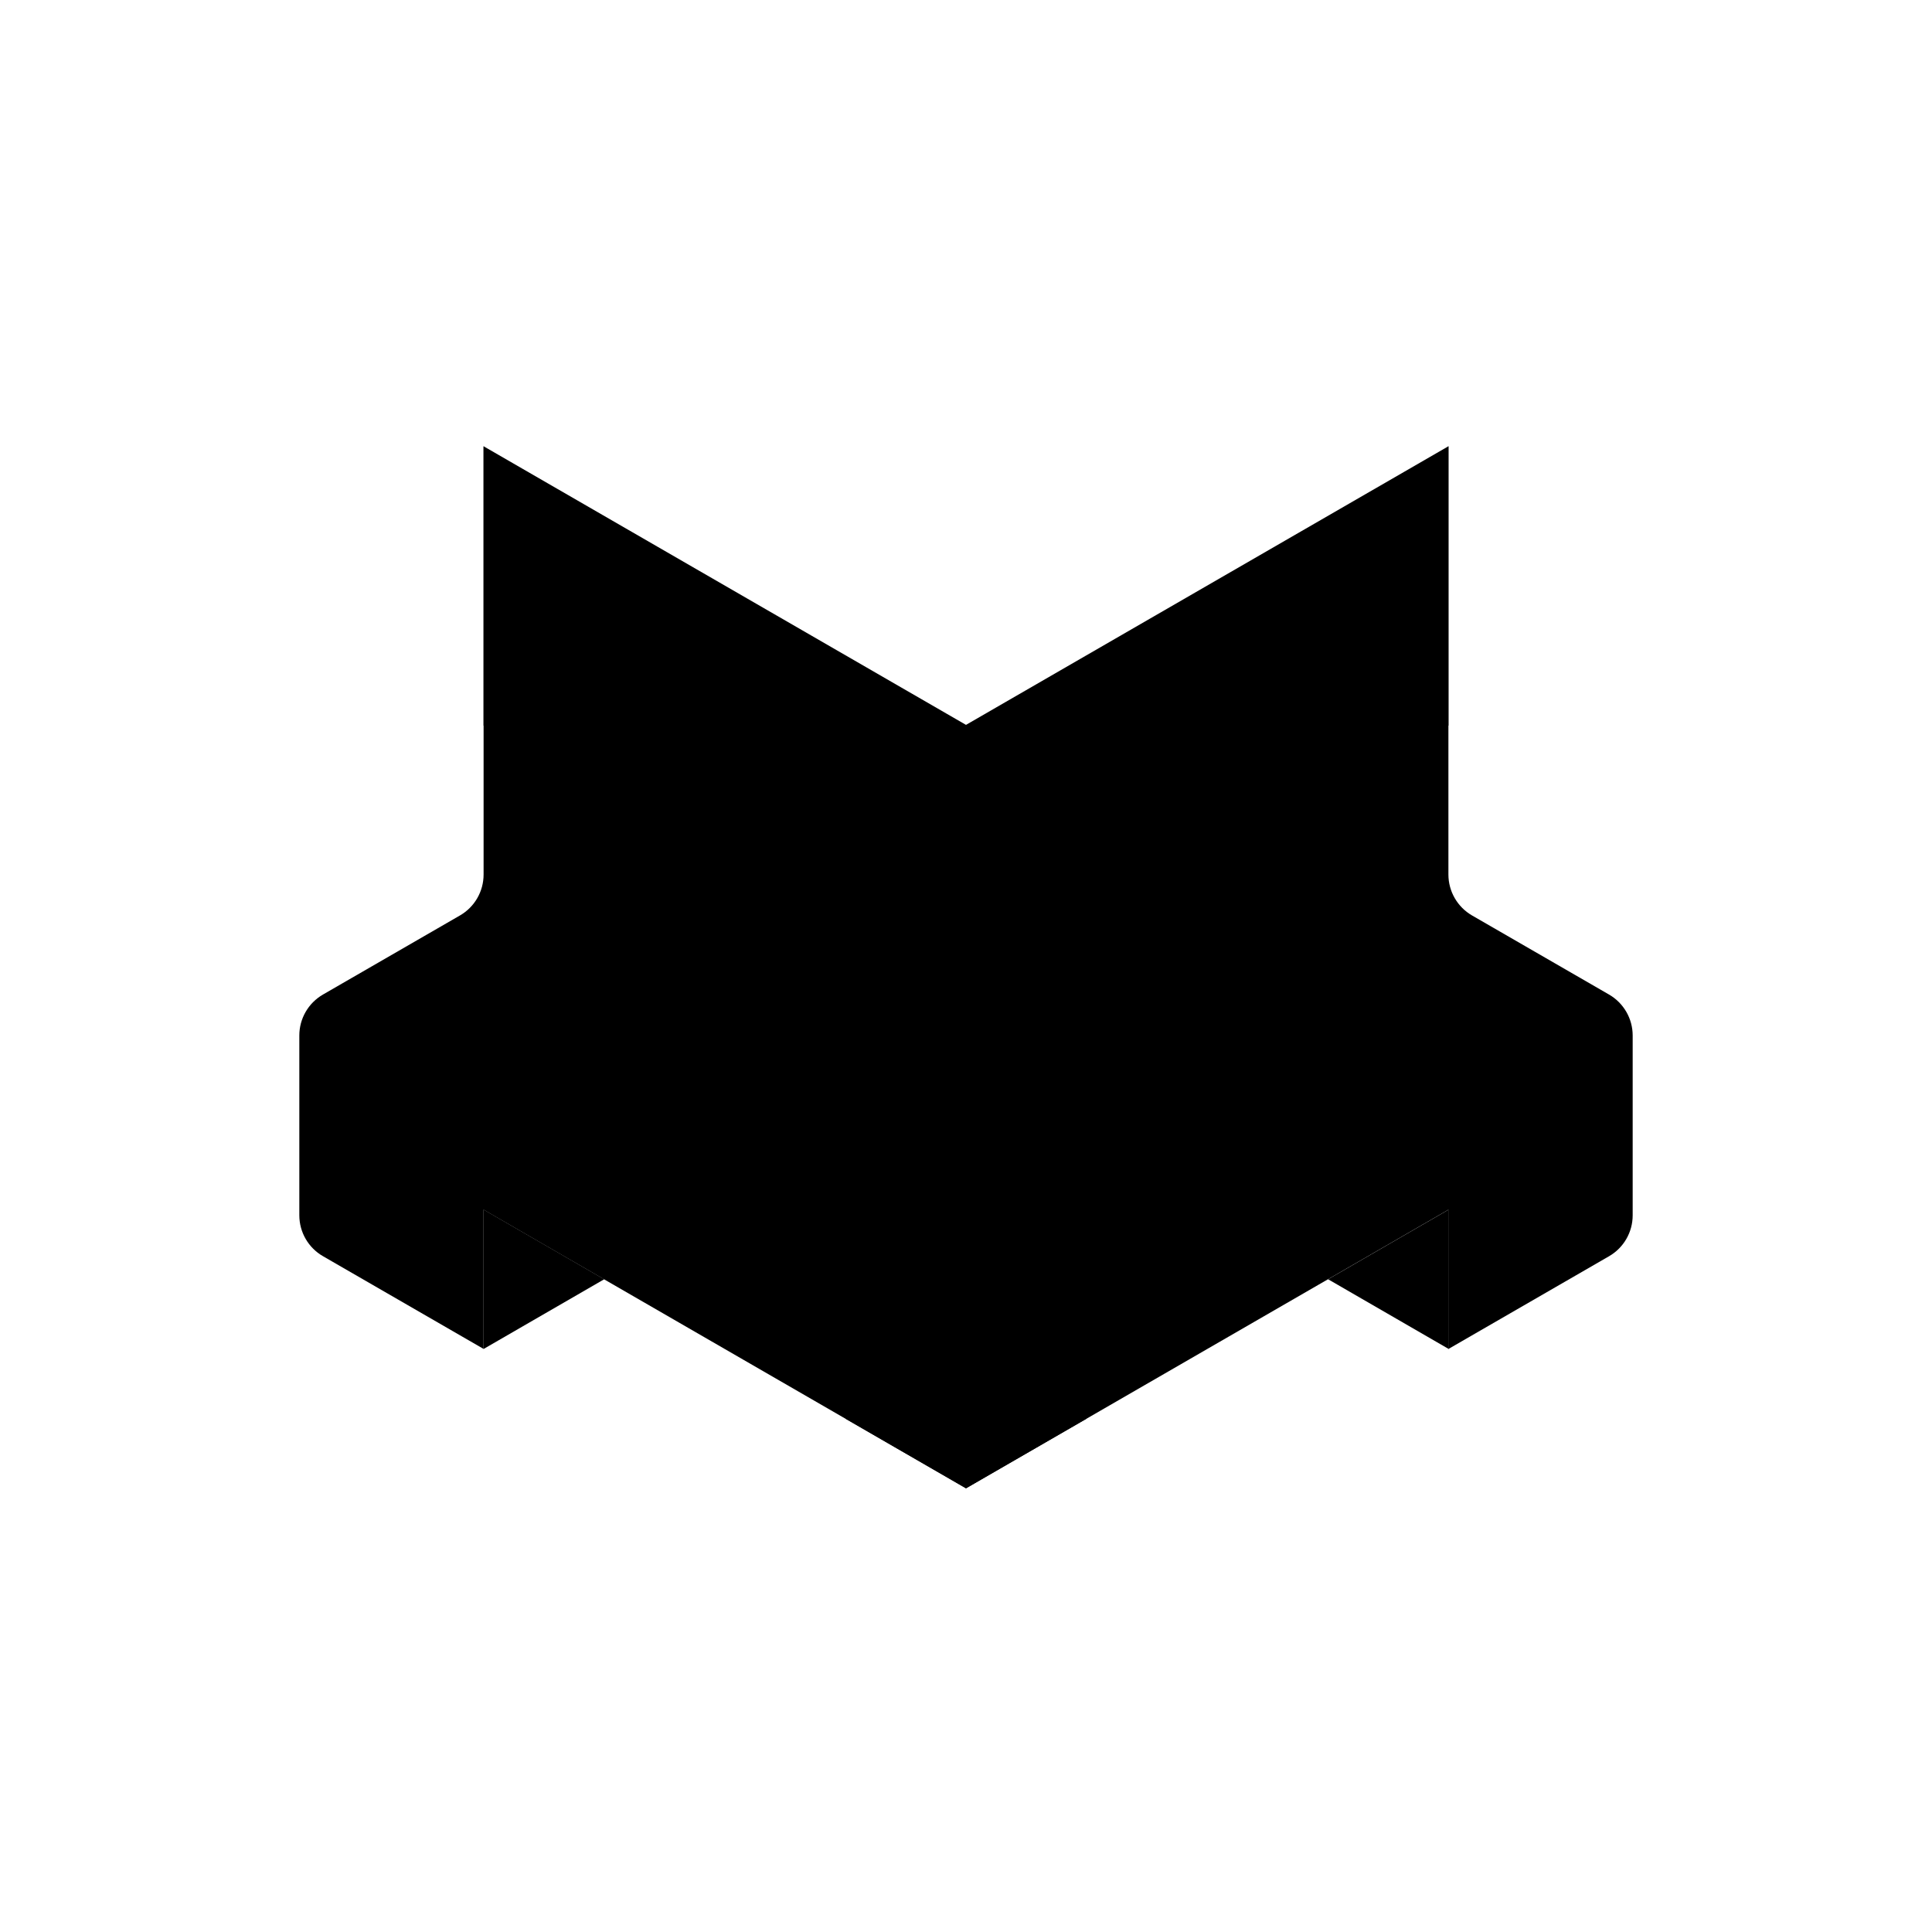 <svg width="355" height="355" viewBox="0 0 355 355" fill="#000000" xmlns="http://www.w3.org/2000/svg">
<g clip-path="url(#clip0_1282_1954)">
<path d="M88.857 247.872L111.021 235.06L88.857 222.259" fill="#000000"/>
<path d="M266.196 247.872L244.033 235.06L266.196 222.259" fill="#000000"/>
<path d="M266.142 247.872L295.661 230.829C298.351 229.278 300 226.414 300 223.311V190.267C300 187.164 298.34 184.3 295.661 182.749L270.482 168.212C267.802 166.661 266.142 163.797 266.142 160.694V82L177.5 133.194L88.858 82V160.694C88.858 163.797 87.209 166.661 84.519 168.212L59.339 182.749C56.66 184.3 55 187.164 55 190.256V223.3C55 226.403 56.649 229.267 59.339 230.818L88.858 247.861V222.281L177.5 273.474L266.142 222.281V247.861V247.872Z" fill="#000000"/>
<path fill-rule="evenodd" clip-rule="evenodd" d="M213.224 185.537C207.93 185.537 203.645 189.822 203.645 195.116V203.057C203.645 204.956 203.645 205.9 204.23 206.496C204.816 207.082 205.771 207.082 207.669 207.082H220.557C222.456 207.082 223.399 207.082 223.996 206.496C224.582 205.91 224.582 204.956 224.582 203.057V195.116C224.582 189.822 220.297 185.537 215.003 185.537H213.213H213.224Z" fill="#000000"/>
<path fill-rule="evenodd" clip-rule="evenodd" d="M139.617 185.537C134.334 185.537 130.038 189.822 130.038 195.116V203.057C130.038 204.956 130.038 205.9 130.624 206.496C131.21 207.082 132.164 207.082 134.063 207.082H146.951C148.849 207.082 149.793 207.082 150.39 206.496C150.975 205.91 150.975 204.956 150.975 203.057V195.116C150.975 189.822 146.69 185.537 141.396 185.537H139.596H139.617Z" fill="#000000"/>
<path d="M155.337 260.673L177.5 273.474L199.663 260.673L177.5 247.872L155.337 260.673Z" fill="#000000"/>
<path d="M266.142 82L222.499 129.69C221.23 131.078 222.217 133.324 224.105 133.324H266.153V82H266.142Z" fill="#000000"/>
<path d="M88.857 82L132.5 129.69C133.77 131.078 132.783 133.324 130.895 133.324H88.857V82Z" fill="#000000"/>
</g>
<defs>
<clipPath id="clip0_1282_1954">
<rect width="245" height="191.474" fill="#000000" transform="translate(55 82)"/>
</clipPath>
</defs>
</svg>
